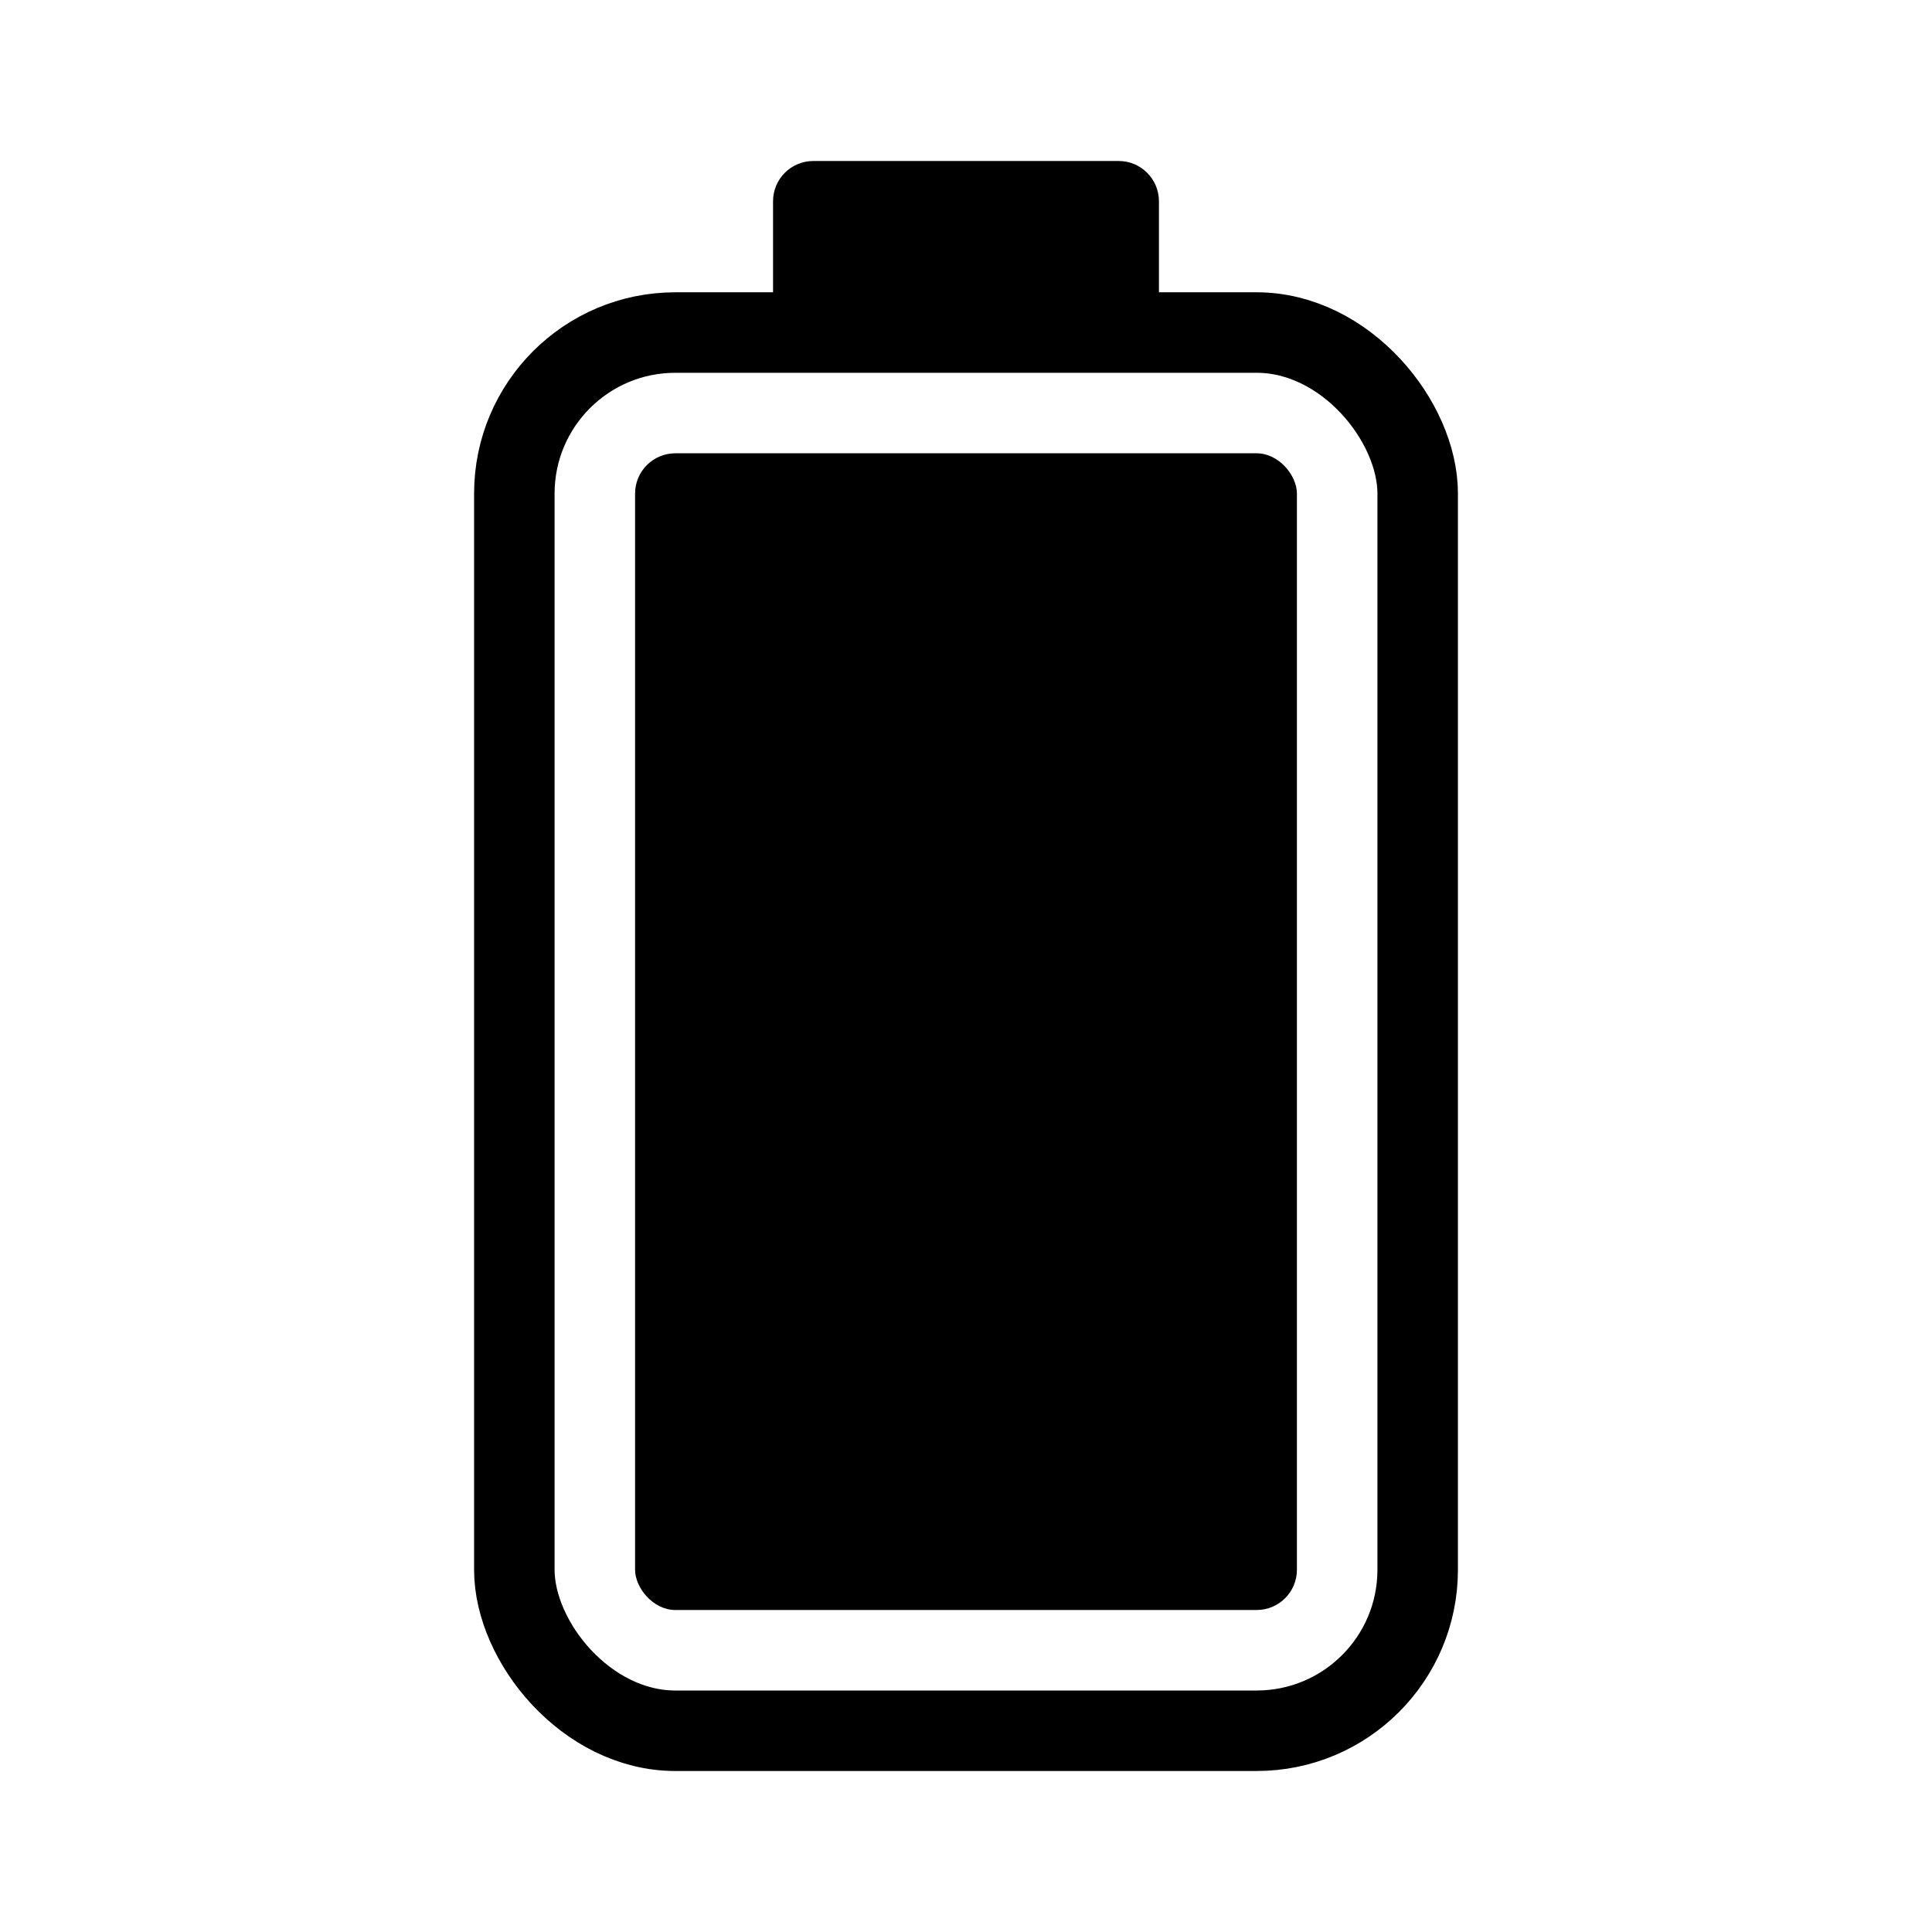 <?xml version="1.0" encoding="UTF-8"?>
<svg id="spec_icon" data-name="spec icon" xmlns="http://www.w3.org/2000/svg" viewBox="0 0 96 96">
  <defs>
    <style>
      .cls-1, .cls-2 {
        fill: none;
      }

      .cls-1, .cls-3 {
        stroke-width: 0px;
      }

      .cls-2 {
        stroke: #000;
        stroke-miterlimit: 10;
        stroke-width: 4px;
      }
    </style>
  </defs>
  <g id="Battery">
    <rect class="cls-1" x="0" y="0" width="96" height="96"/>
    <g>
      <rect id="_사각형_1530" data-name="사각형 1530" class="cls-2" x="25.557" y="16.524" width="44.887" height="69.476" rx="8" ry="8"/>
      <rect class="cls-3" x="31.557" y="22.524" width="32.886" height="57.476" rx="2" ry="2"/>
      <path class="cls-3" d="m40.412,8h15.175c1.104,0,2,.896,2,2v6.526h-19.175v-6.526c0-1.104.896-2,2-2Z"/>
    </g>
  </g>
</svg>